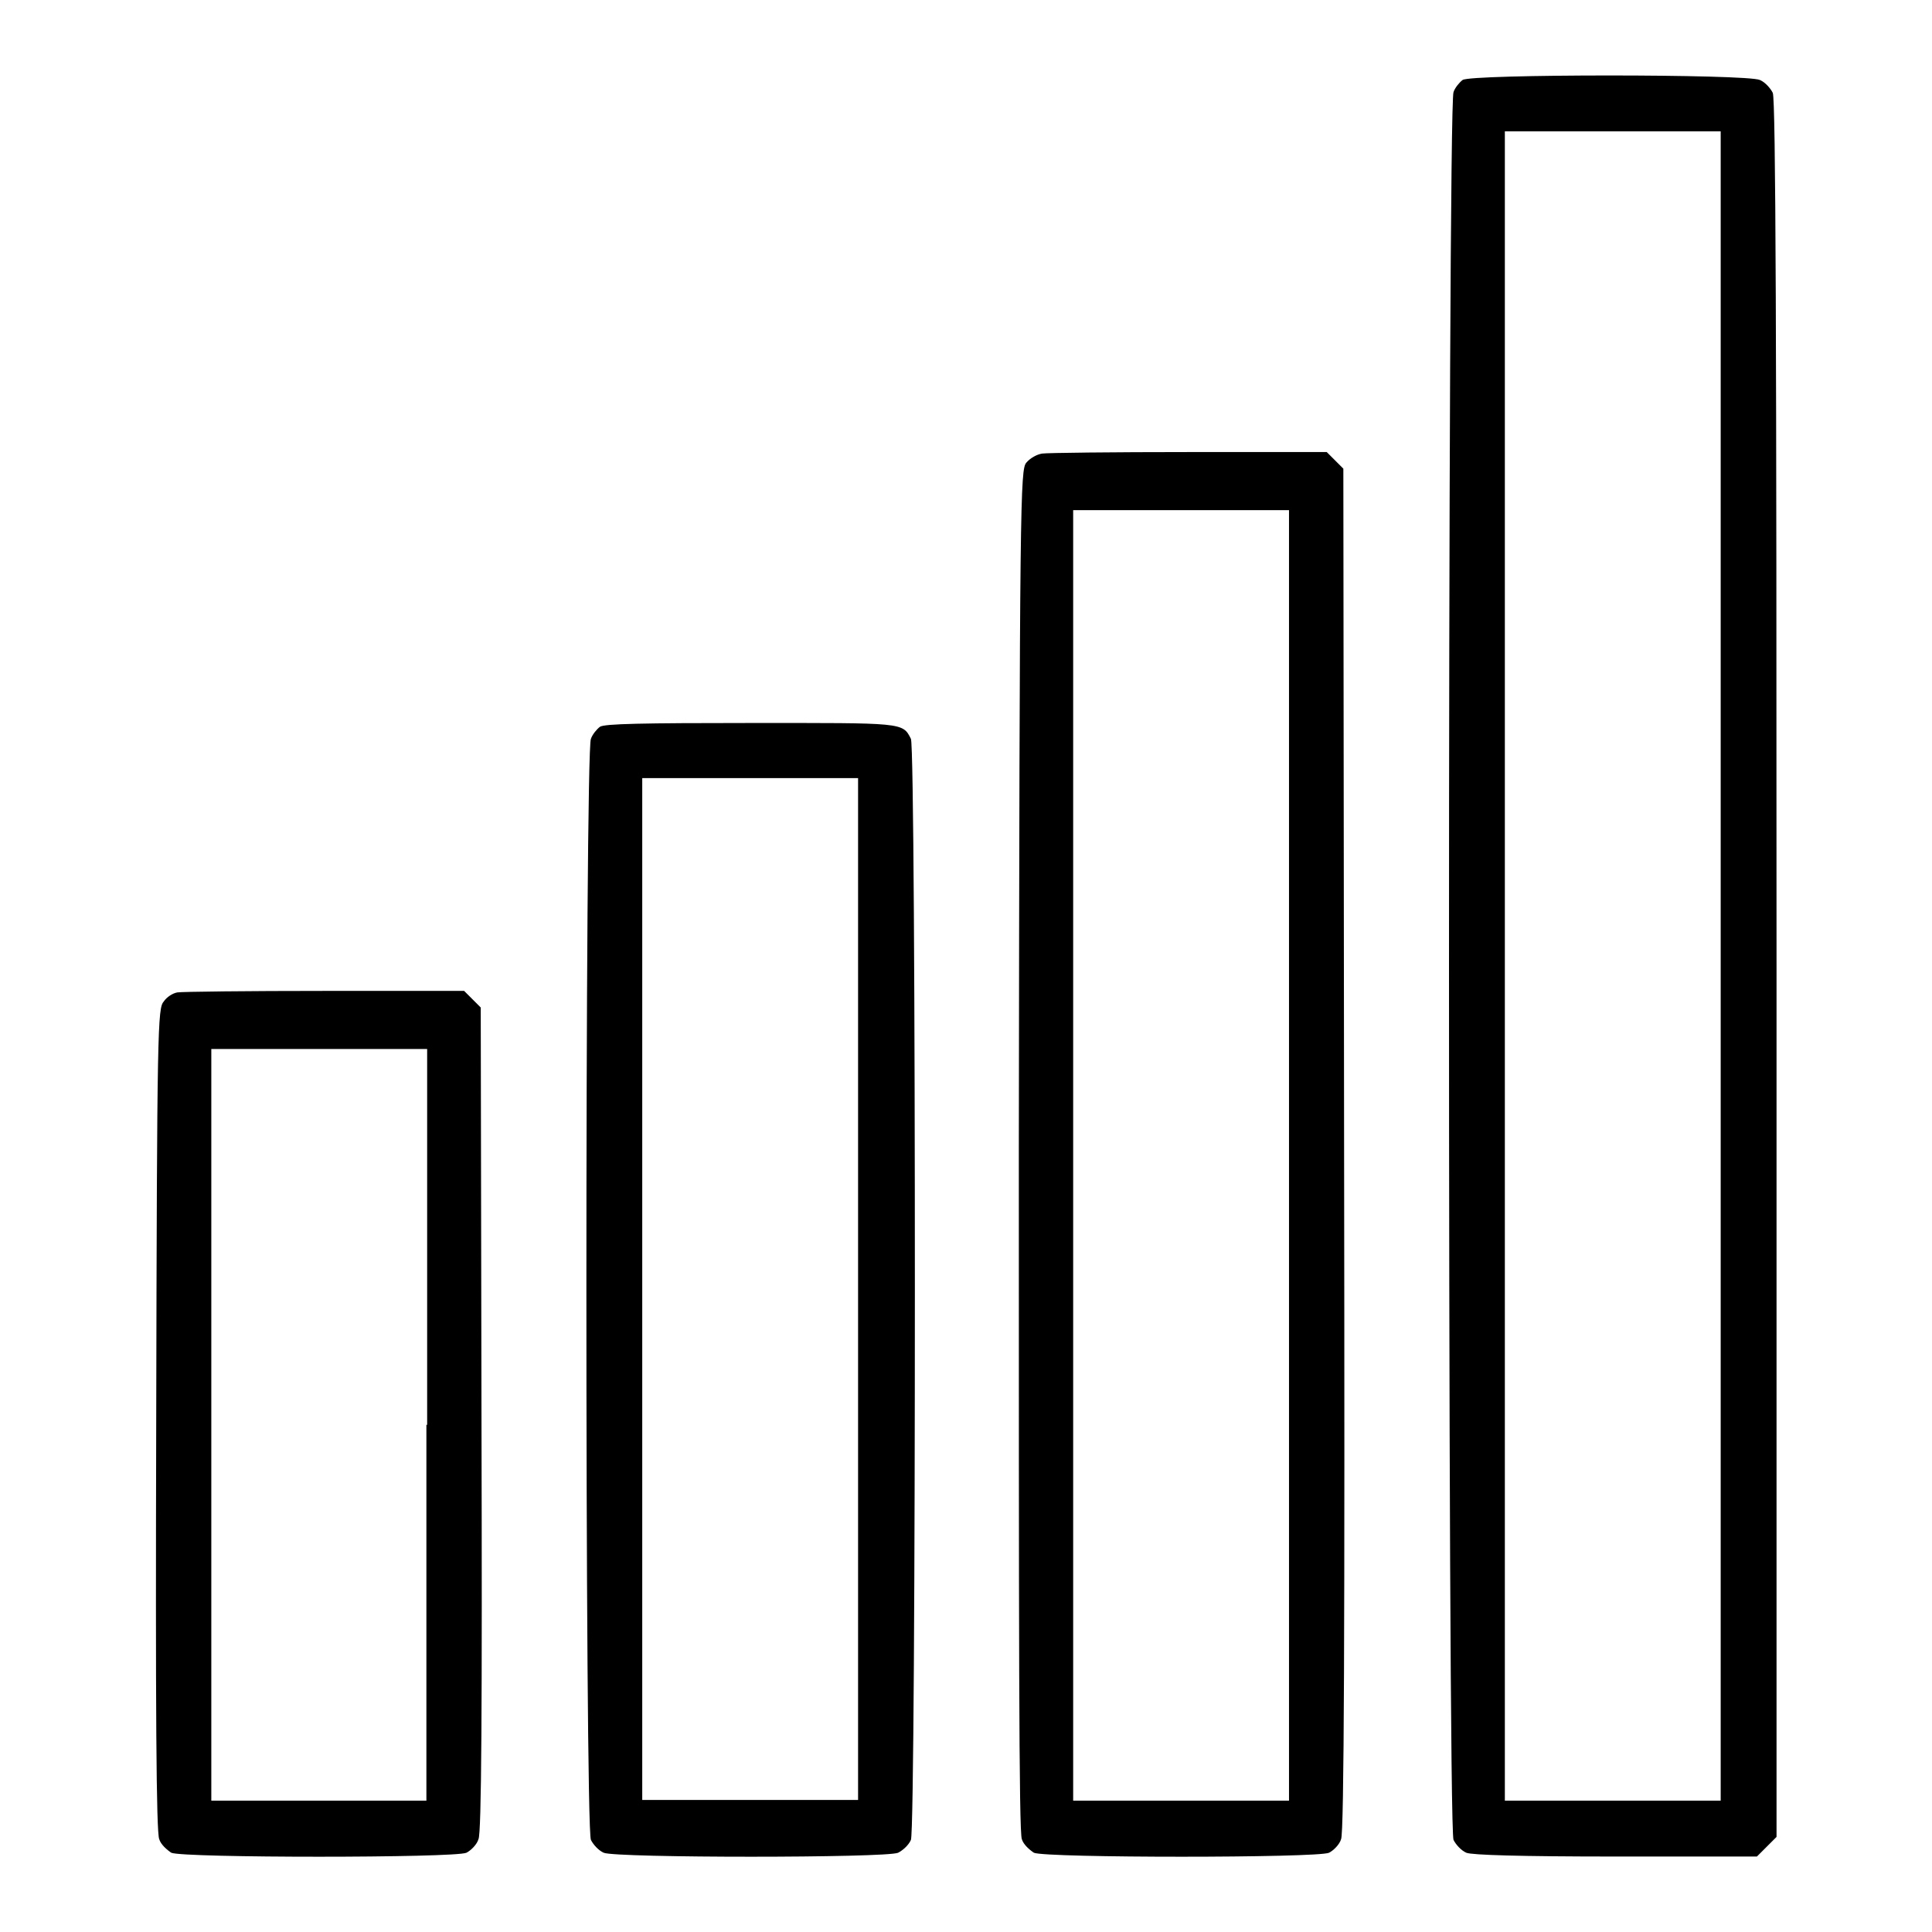 <?xml version="1.0" encoding="utf-8"?>
<!-- Svg Vector Icons : http://www.onlinewebfonts.com/icon -->
<!DOCTYPE svg PUBLIC "-//W3C//DTD SVG 1.1//EN" "http://www.w3.org/Graphics/SVG/1.1/DTD/svg11.dtd">
<svg version="1.1" xmlns="http://www.w3.org/2000/svg" xmlns:xlink="http://www.w3.org/1999/xlink" x="0px" y="0px" viewBox="0 0 256 256" enable-background="new 0 0 256 256" xml:space="preserve">
<g><g><g><path fill="#000000" d="M193.8,10.6c-0.4,0.3-1,1-1.2,1.6c-0.8,1.4-0.8,230,0,231.6c0.3,0.6,1,1.4,1.7,1.7c0.7,0.3,7.1,0.5,19.8,0.5h18.7l1.3-1.3l1.3-1.3v-115c0-83.3-0.1-115.3-0.5-116.1c-0.3-0.6-1-1.4-1.7-1.7C231.5,9.8,194.8,9.8,193.8,10.6z M228,128v110.6h-14.3h-14.3V128V17.4h14.3H228V128z"/><path fill="#000000" d="M138.1,60.1c-0.7,0.1-1.6,0.6-2.1,1.2c-0.8,0.9-0.9,4.1-1,91.1c0,63.7,0,90.5,0.4,91.3c0.2,0.7,1,1.4,1.6,1.8c1.6,0.7,37.5,0.7,39.1,0c0.6-0.3,1.4-1.1,1.6-1.8c0.4-0.8,0.5-27.6,0.4-91.4L178,62.1l-1.1-1.1l-1.1-1.1l-18.3,0C147.5,59.9,138.7,60,138.1,60.1z M170.8,153.1v85.5h-14.3h-14.3v-85.5V67.6h14.3h14.3V153.1z"/><path fill="#000000" d="M79.5,96.3c-0.4,0.3-1,1-1.2,1.6c-0.8,1.4-0.8,144.3,0,145.9c0.3,0.6,1,1.4,1.7,1.7c1.6,0.7,37.4,0.7,39,0c0.6-0.3,1.4-1,1.7-1.7c0.7-1.6,0.7-144.5,0-145.9c-1.1-2.2-1-2.1-21.1-2.1C85.1,95.8,80.1,95.9,79.5,96.3z M113.7,170.8v67.7H99.4H85.1v-67.7v-67.7h14.3h14.3V170.8z"/><path fill="#000000" d="M23.5,131.5c-0.6,0.1-1.4,0.6-1.8,1.2c-0.8,0.9-0.9,3.1-1,55.4c-0.1,38.2,0,54.8,0.4,55.6c0.2,0.7,1,1.4,1.6,1.8c1.6,0.7,37.5,0.7,39.1,0c0.6-0.3,1.4-1.1,1.6-1.8c0.4-0.8,0.5-17.4,0.4-55.7l-0.1-54.5l-1.1-1.1l-1.1-1.1l-18.5,0C32.9,131.3,24.1,131.4,23.5,131.5z M56.5,188.8v49.8H42.3H28v-49.8V139h14.3h14.3V188.8z"/></g></g></g>
</svg>